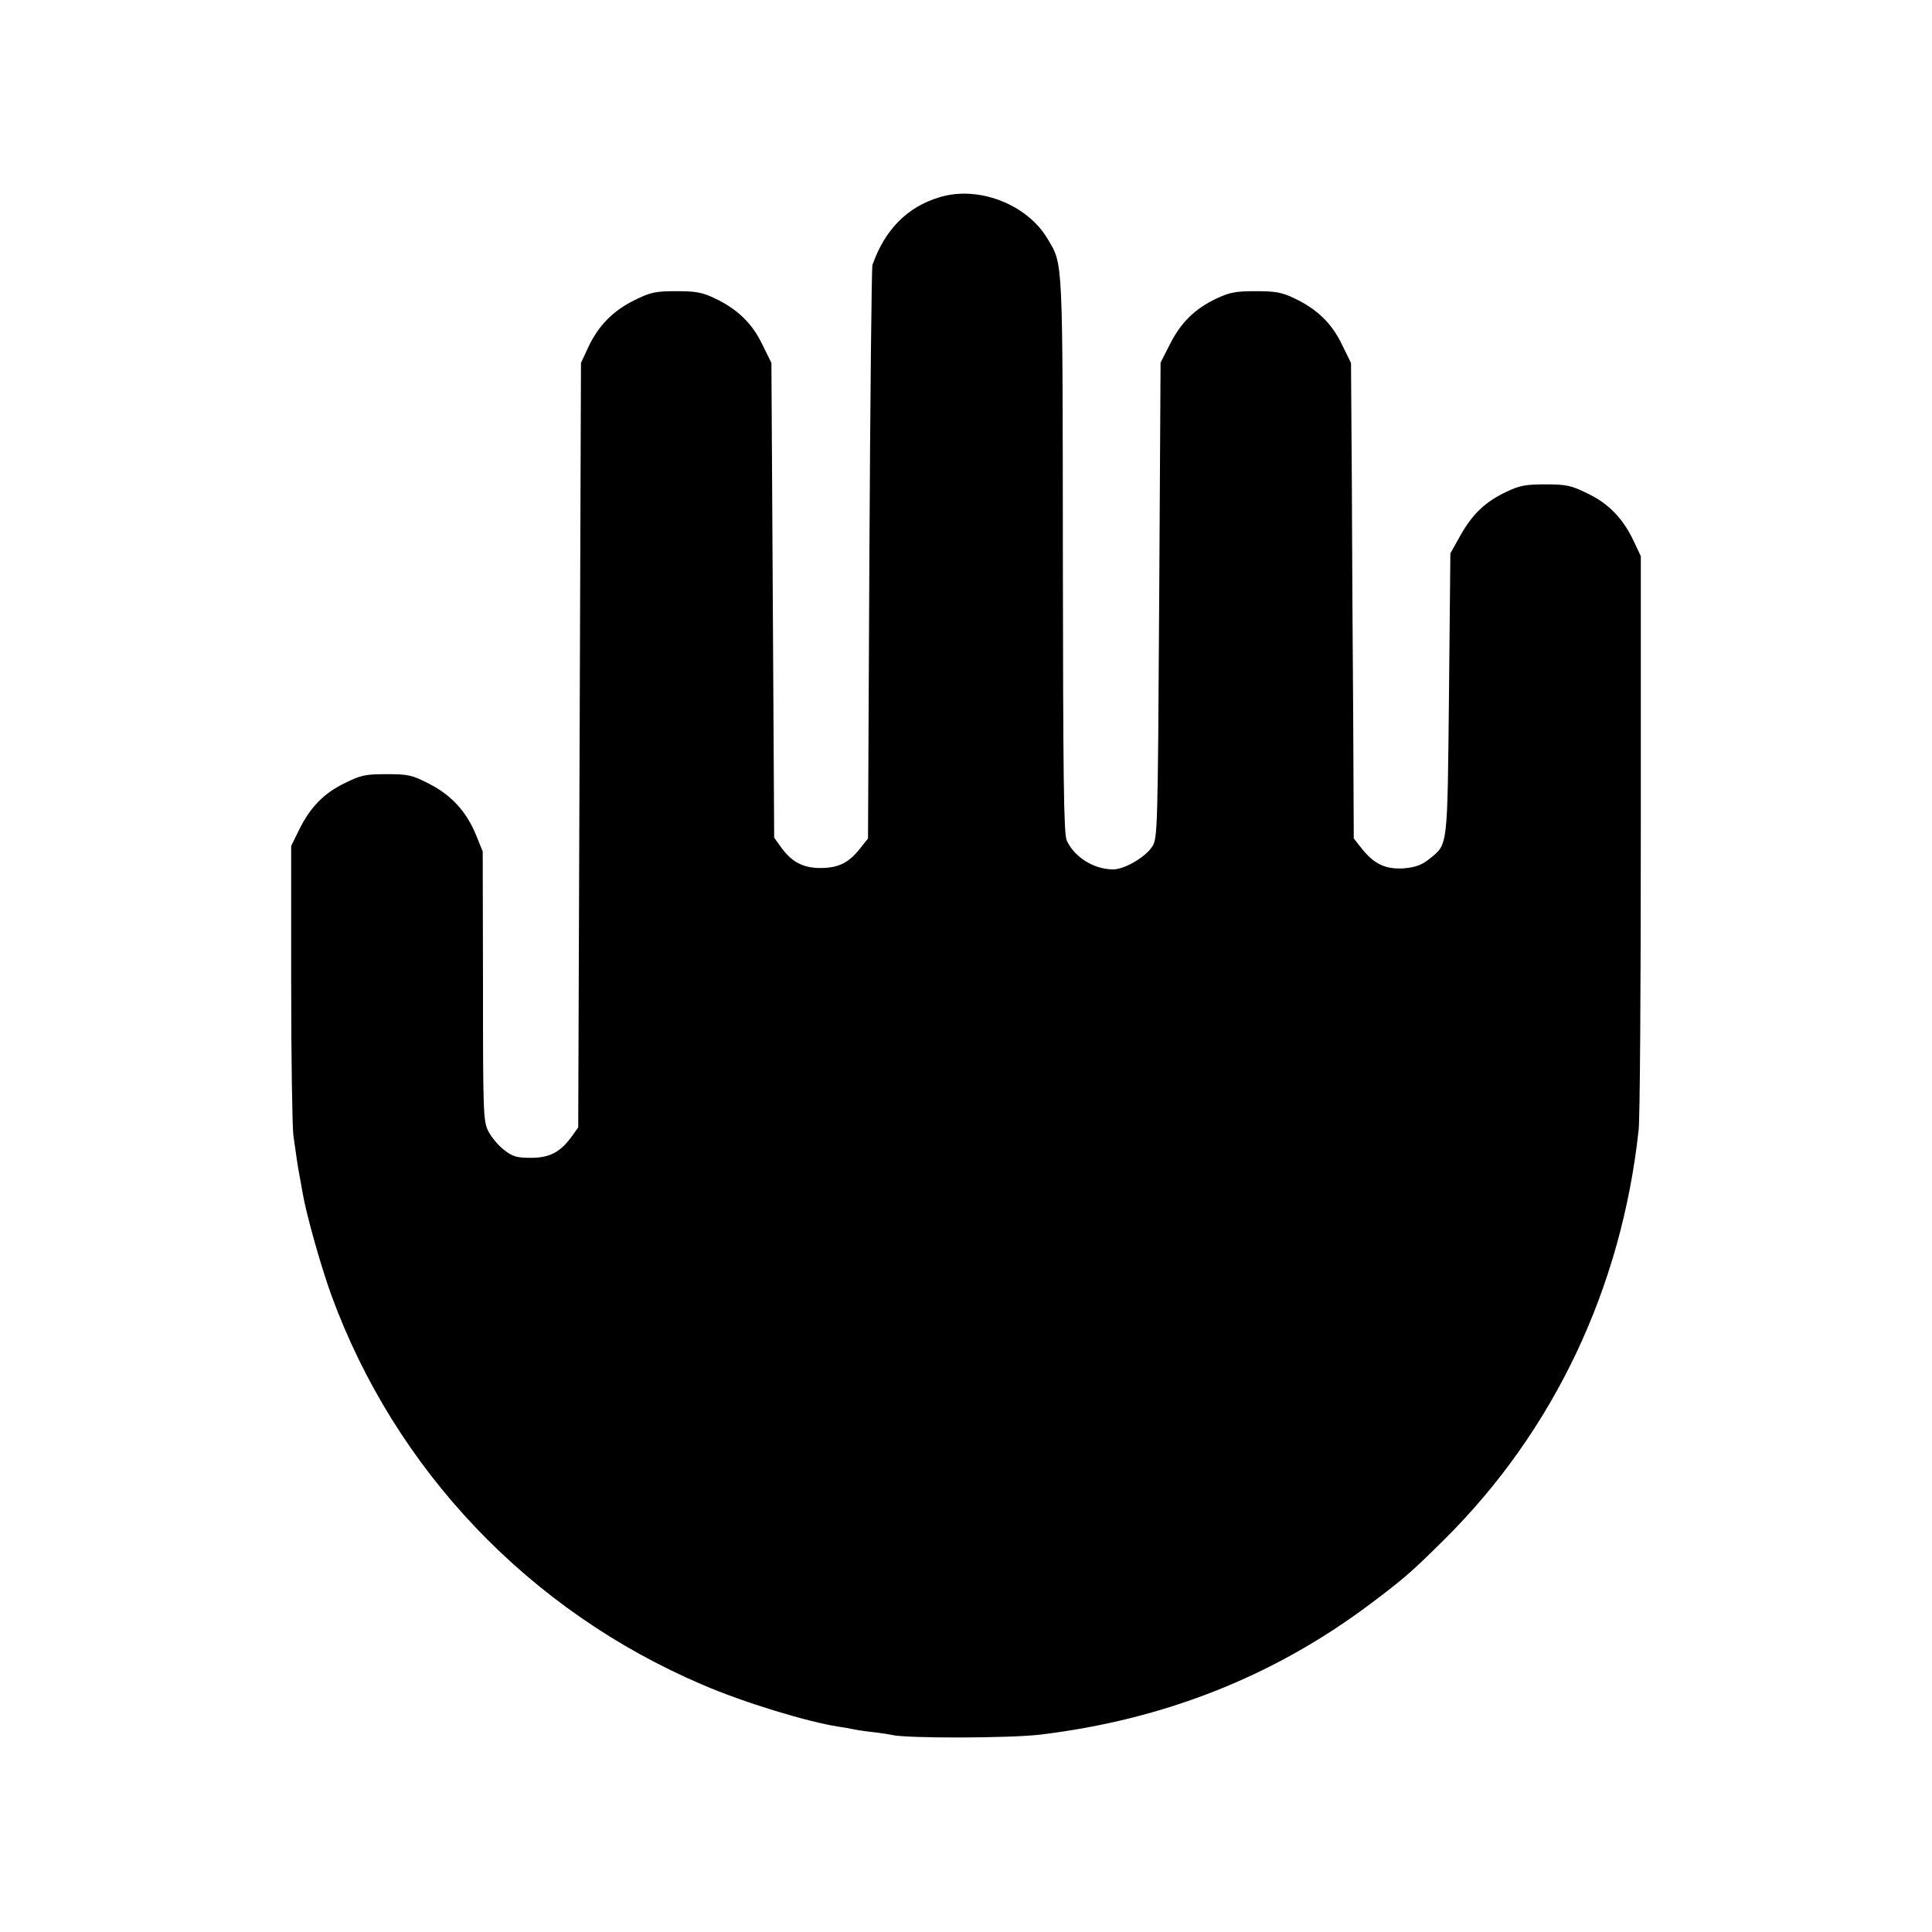 <?xml version="1.0" standalone="no"?>
<!DOCTYPE svg PUBLIC "-//W3C//DTD SVG 20010904//EN"
 "http://www.w3.org/TR/2001/REC-SVG-20010904/DTD/svg10.dtd">
<svg version="1.0" xmlns="http://www.w3.org/2000/svg"
 width="700pt" height="700pt" viewBox="0 0 700 700"
 preserveAspectRatio="xMidYMid meet">
<g transform="translate(0,700) scale(0.1,-0.1)"
fill="#000000" stroke="none">
<path d="M3403 6285 c-116 -35 -197 -117 -242 -245 -3 -8 -8 -479 -11 -1047
l-5 -1031 -31 -39 c-41 -51 -78 -68 -144 -68 -63 1 -103 23 -142 78 l-23 32
-5 860 -5 860 -33 67 c-37 77 -90 128 -172 167 -46 22 -69 26 -140 26 -76 0
-93 -4 -152 -33 -77 -38 -130 -92 -167 -171 l-26 -56 -5 -1385 -5 -1385 -23
-32 c-41 -57 -80 -78 -148 -78 -51 0 -66 4 -97 28 -21 16 -46 46 -57 67 -19
37 -20 61 -20 527 l-1 488 -24 59 c-34 84 -89 145 -170 186 -62 32 -75 35
-154 35 -77 0 -93 -3 -153 -33 -76 -37 -125 -88 -166 -172 l-27 -55 0 -495 c0
-272 4 -522 8 -554 9 -67 17 -119 23 -150 2 -11 7 -37 10 -56 13 -77 65 -263
104 -371 231 -634 717 -1145 1345 -1413 148 -64 381 -135 493 -152 20 -3 44
-7 52 -9 8 -2 38 -7 66 -10 28 -3 61 -8 75 -11 54 -13 427 -12 537 1 449 54
847 211 1196 473 125 94 148 114 272 237 395 393 639 909 701 1480 5 39 8 522
8 1075 l0 1005 -26 55 c-39 82 -90 135 -167 172 -59 29 -76 33 -152 33 -71 0
-94 -4 -140 -26 -77 -36 -124 -80 -168 -158 l-37 -66 -5 -510 c-6 -563 -3
-542 -71 -597 -27 -22 -50 -30 -90 -34 -66 -5 -109 14 -153 69 l-31 39 -2 426
c-2 235 -4 623 -5 862 l-3 435 -33 67 c-37 77 -90 128 -172 167 -46 22 -69 26
-140 26 -71 0 -94 -4 -141 -26 -79 -37 -130 -87 -170 -166 l-34 -67 -5 -860
c-5 -839 -6 -862 -25 -893 -24 -38 -100 -83 -142 -83 -70 0 -141 45 -168 105
-11 24 -13 226 -14 1036 -1 1086 1 1048 -55 1143 -74 126 -252 195 -393 151z"/>
</g>
</svg>
